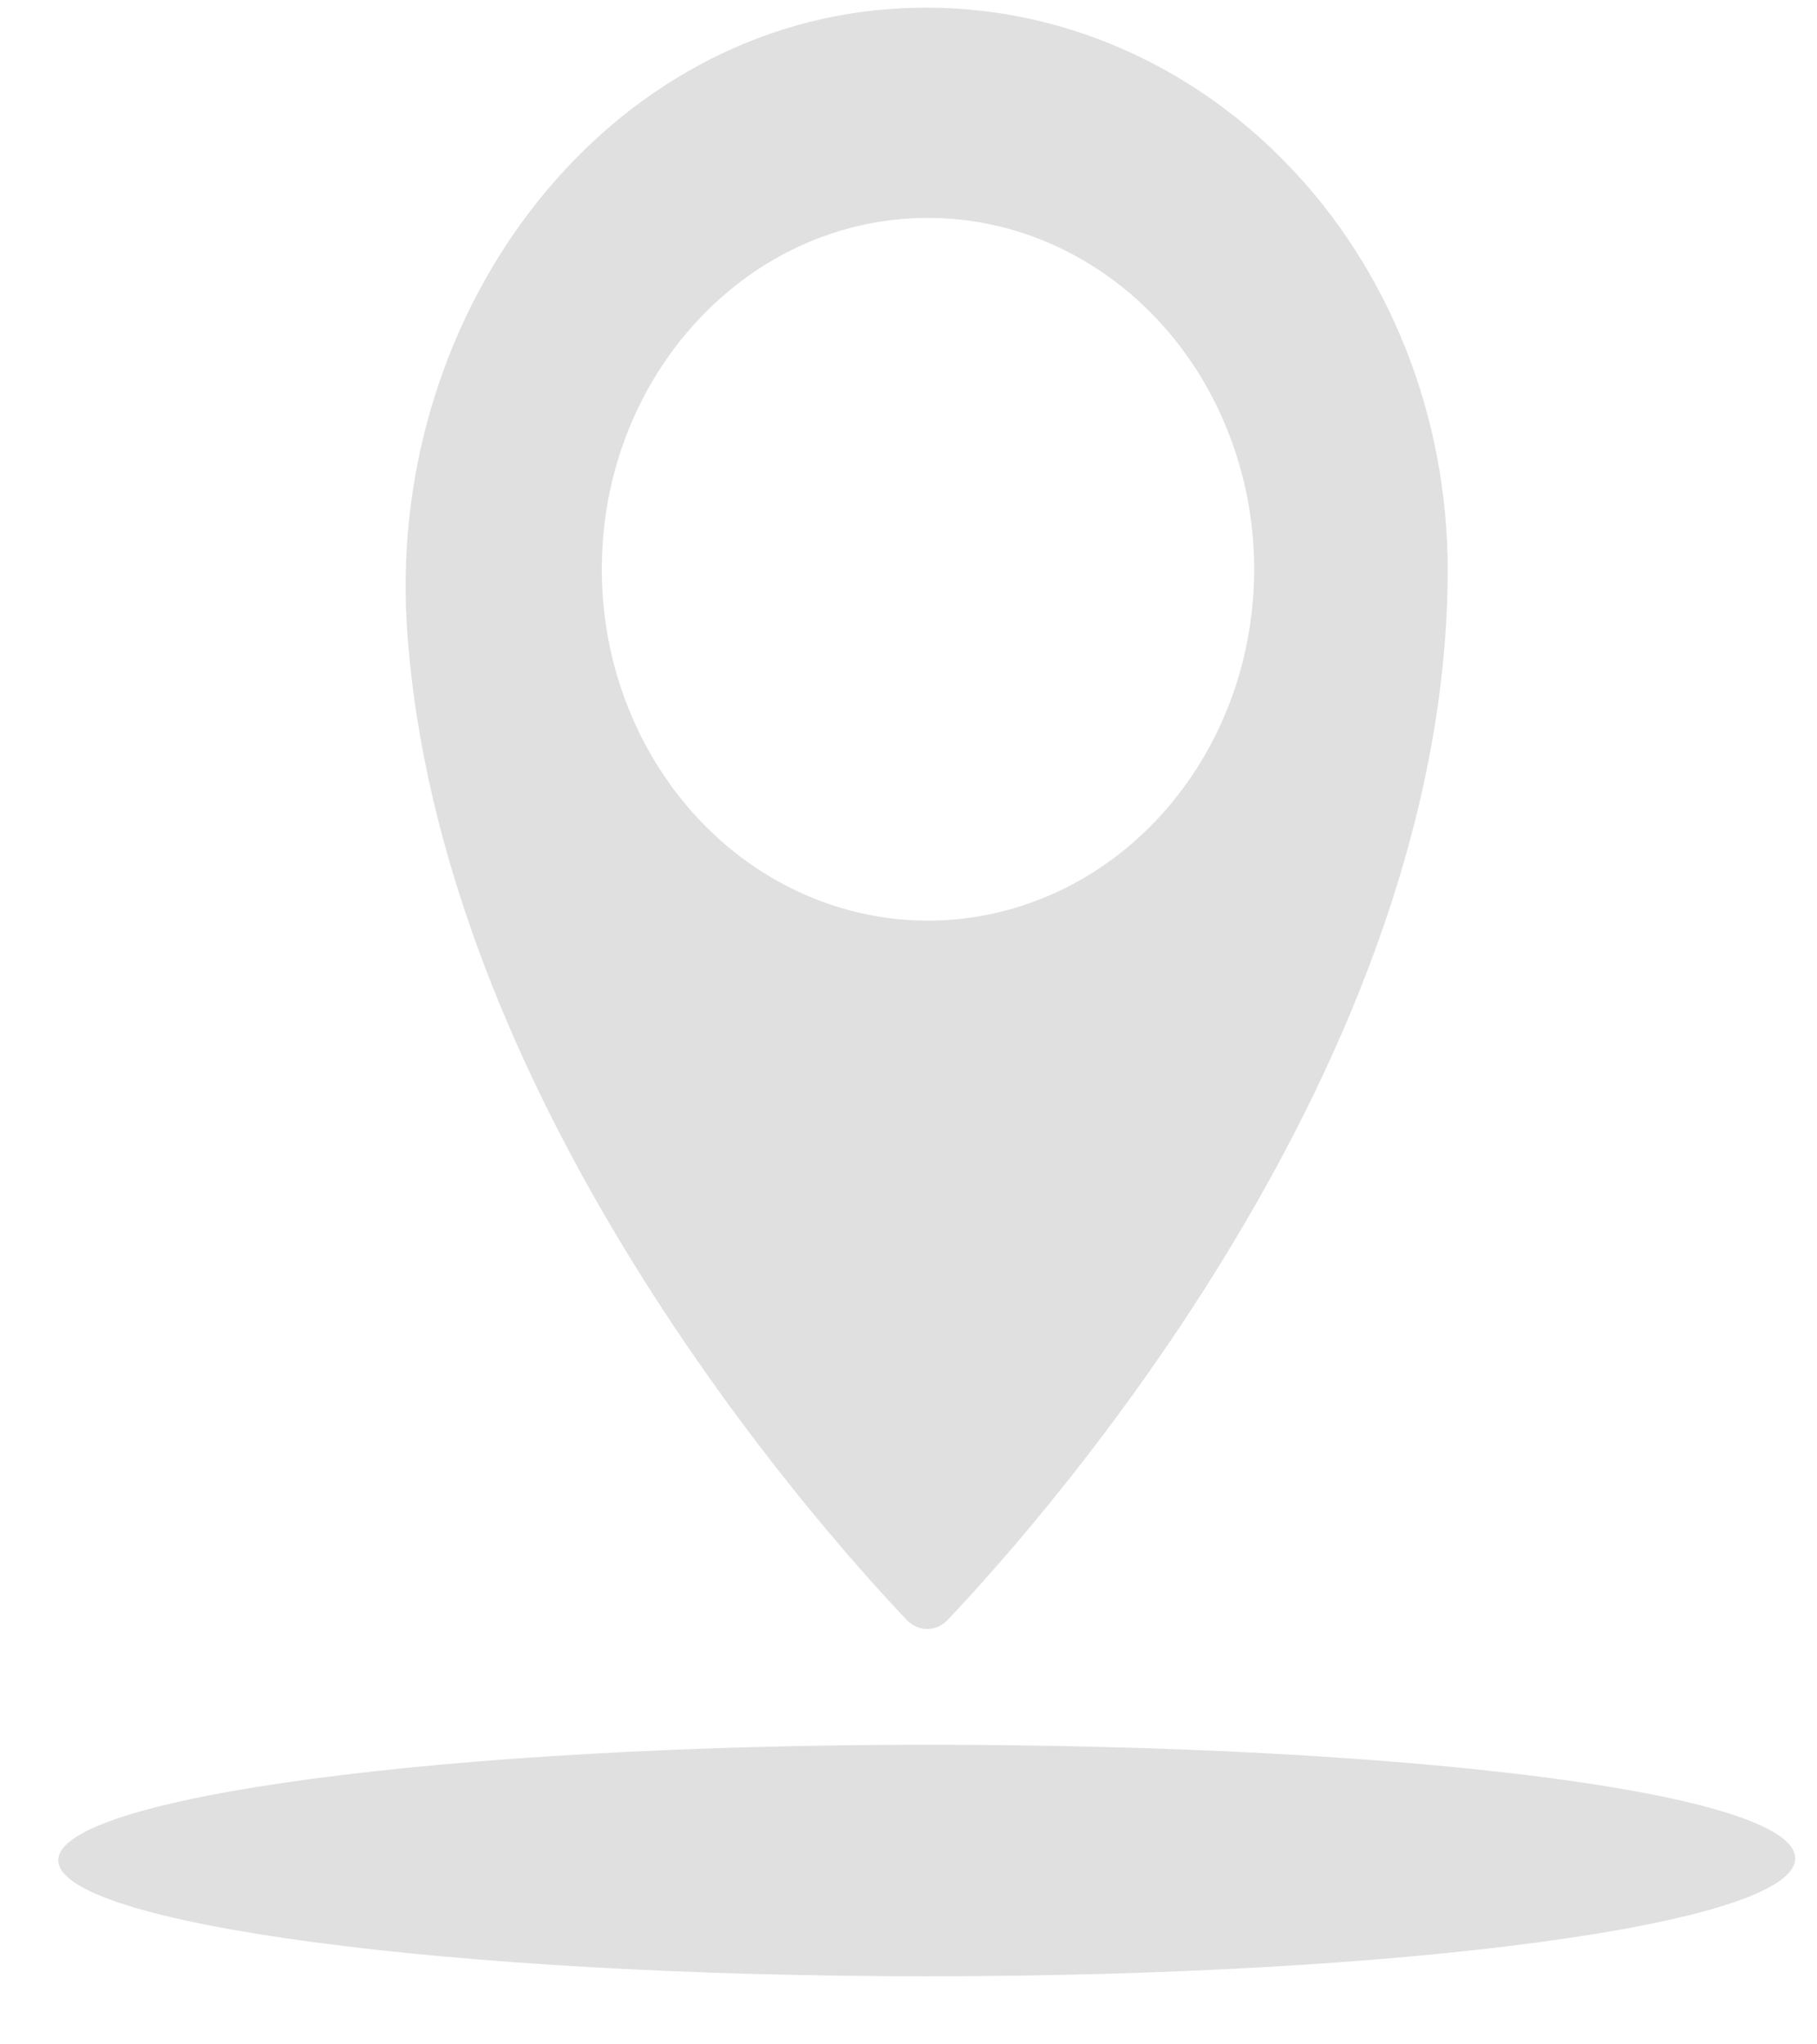 <svg width="24" height="27" viewBox="0 0 24 27" fill="none" xmlns="http://www.w3.org/2000/svg">
<path d="M11.981 21.399C12.13 21.552 12.364 21.552 12.513 21.399C13.803 20.039 19.122 14.034 19.122 7.518C19.12 5.495 18.353 3.559 16.996 2.161C15.638 0.76 13.809 0.019 11.933 0.108C8.034 0.285 5.126 4.043 5.372 8.238C5.761 14.476 10.739 20.093 11.981 21.399ZM12.257 2.878C14.001 2.878 15.571 4.009 16.237 5.744C16.905 7.476 16.537 9.472 15.303 10.801C14.072 12.127 12.218 12.524 10.608 11.805C9 11.088 7.949 9.396 7.949 7.518C7.949 4.955 9.878 2.878 12.257 2.878Z" fill="#E0E0E0"/>
<path d="M12.241 23.043C5.932 23.043 0.77 23.729 0.77 24.568C0.77 25.41 5.932 26.101 12.241 26.101C18.55 26.101 23.712 25.415 23.712 24.544C23.712 23.673 18.579 23.043 12.241 23.043Z" fill="#E0E0E0"/>
</svg>
